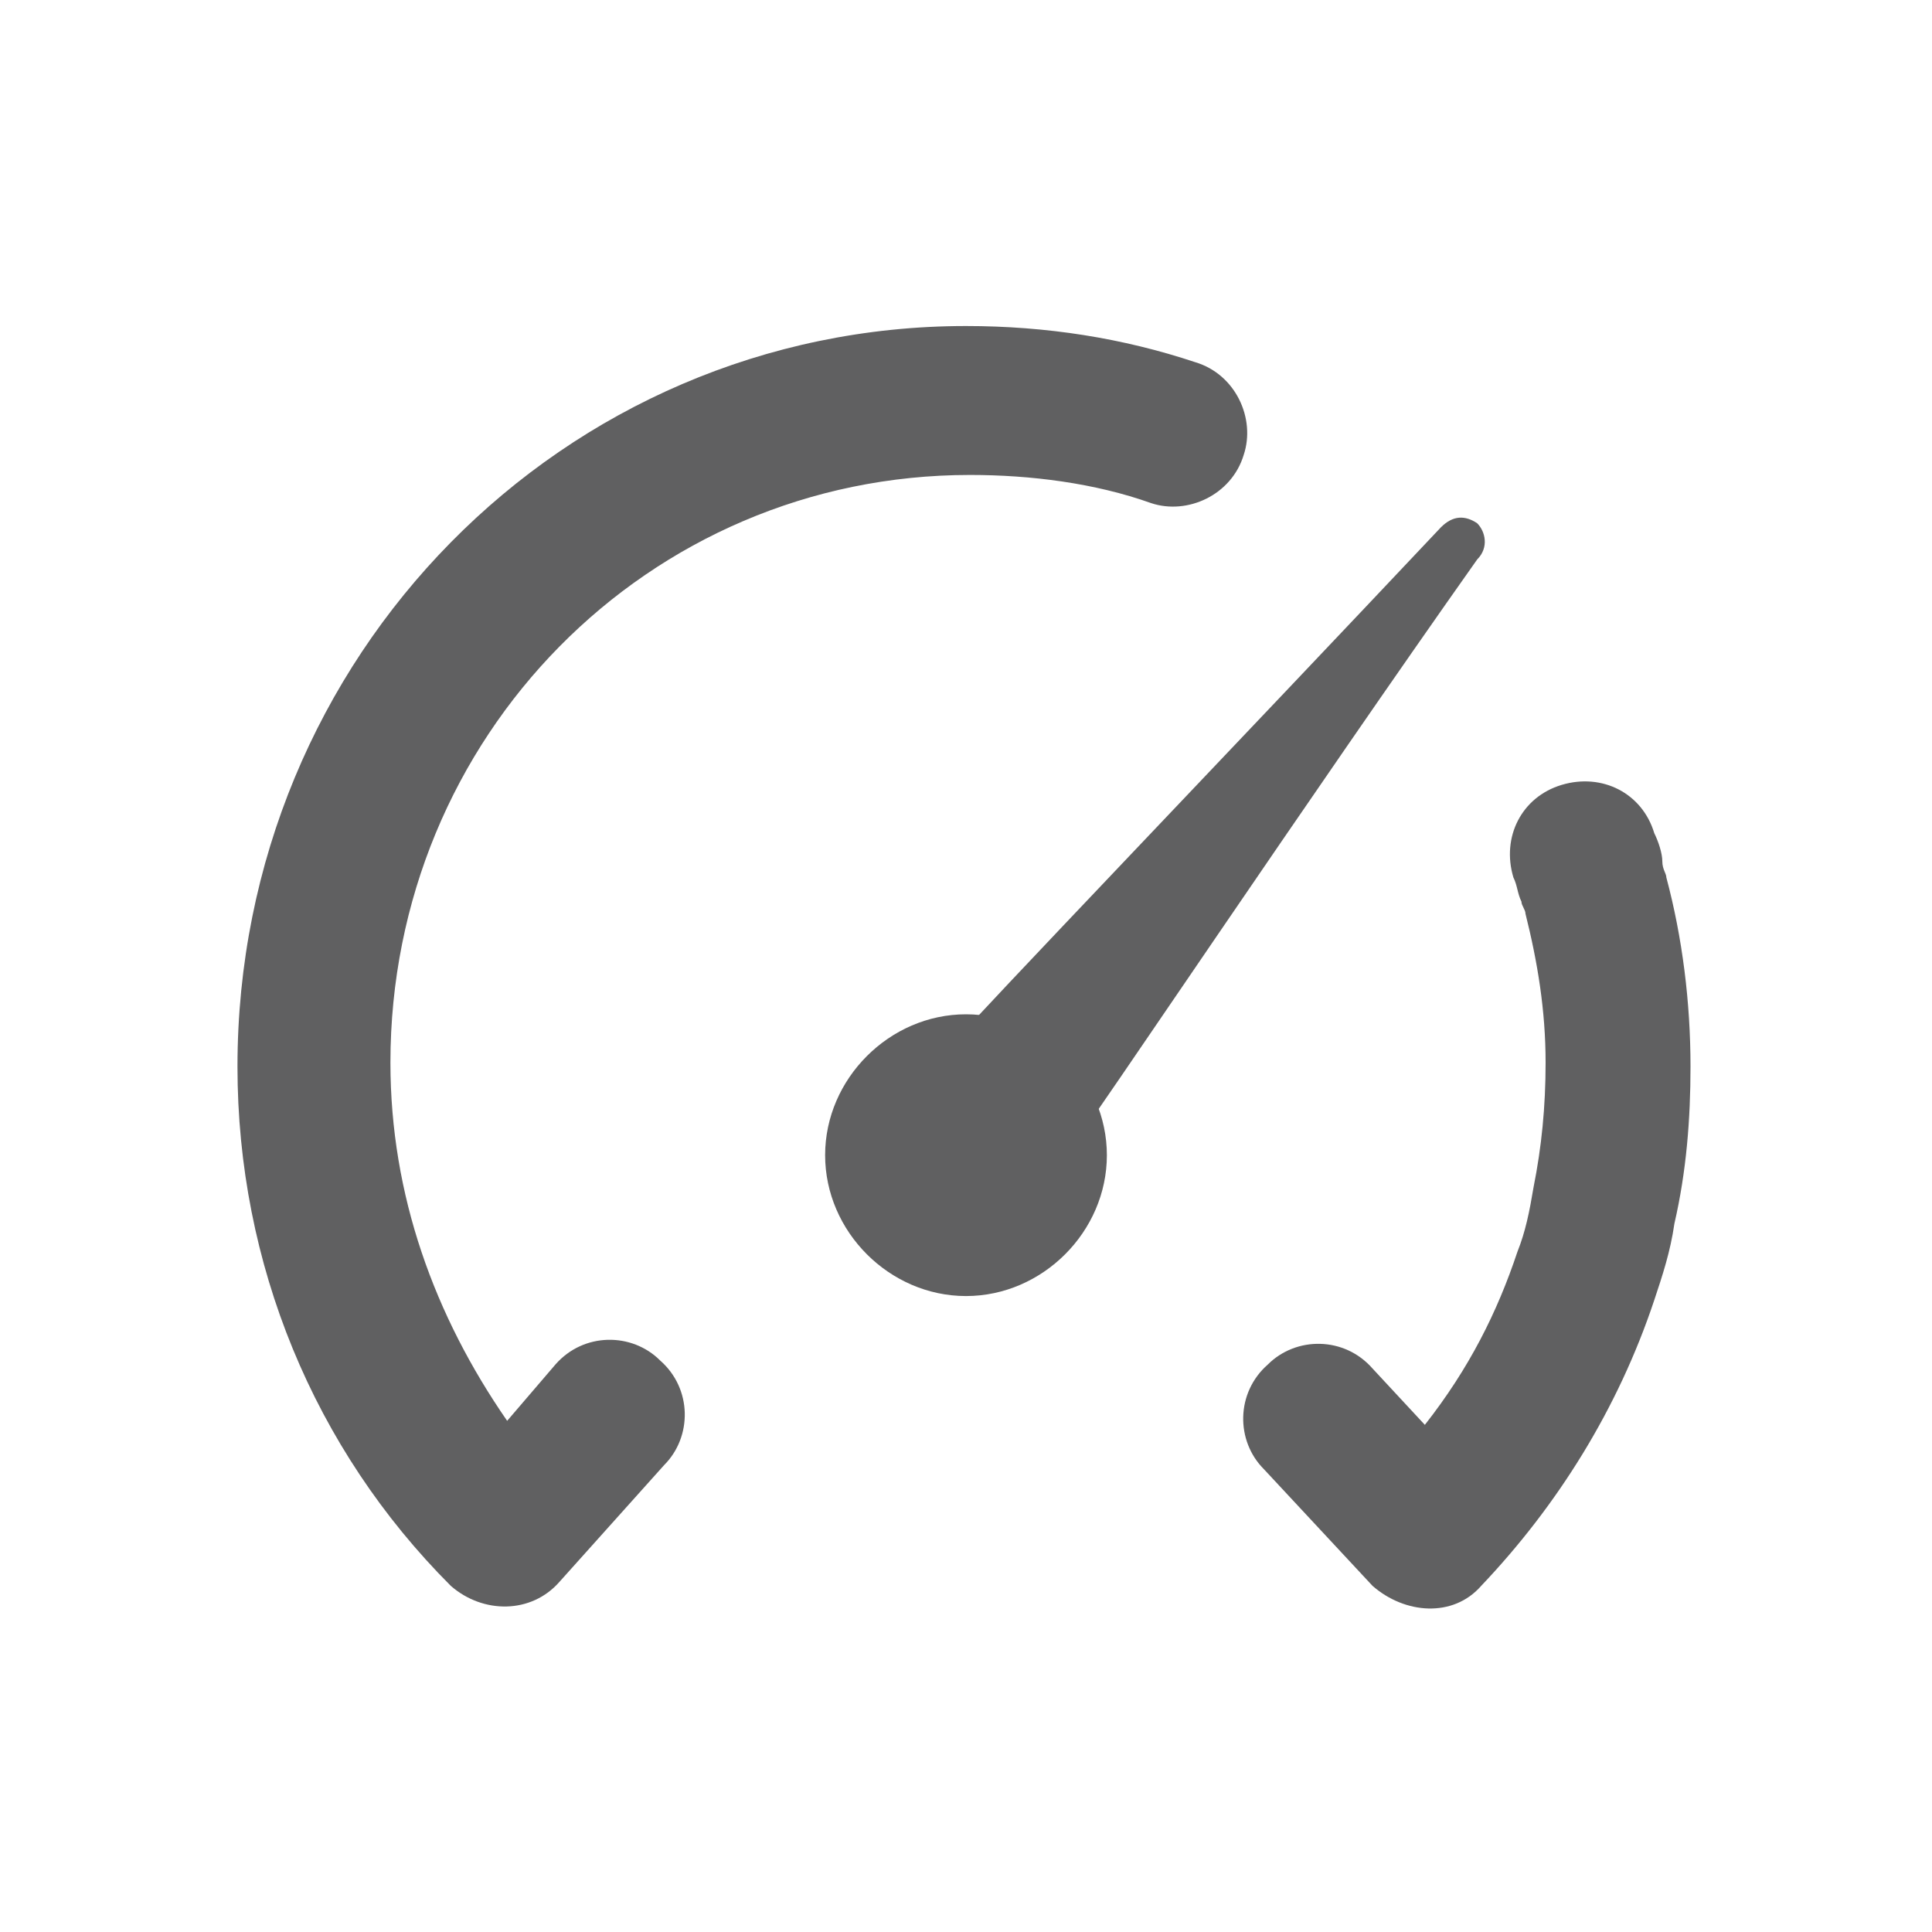 <?xml version="1.0" encoding="utf-8"?>
<!-- Generator: Adobe Illustrator 19.2.1, SVG Export Plug-In . SVG Version: 6.00 Build 0)  -->
<svg version="1.1" id="图层_1" xmlns="http://www.w3.org/2000/svg" xmlns:xlink="http://www.w3.org/1999/xlink" x="0px" y="0px"
	 viewBox="0 0 48 48" style="enable-background:new 0 0 48 48;" xml:space="preserve">
<style type="text/css">
	.st0{fill:none;}
	.st1{fill-rule:evenodd;clip-rule:evenodd;fill:#606061;}
	.st2{fill:#606061;}
</style>
<rect class="st0" width="48" height="48"/>
<rect x="4.4" y="4.2" class="st0" width="40.4" height="40.4"/>
<rect x="4.4" y="4.2" class="st0" width="40.4" height="40.4"/>
<g>
	<path class="st1" d="M27.5,28.7c0,1.9-1.6,3.5-3.5,3.5c-1.9,0-3.5-1.6-3.5-3.5c0-1.9,1.6-3.5,3.5-3.5
		C25.9,25.2,27.5,26.8,27.5,28.7"/>
	<path class="st2" d="M37.7,31.1c0.2-0.5,0.3-1,0.4-1.6c0.2-1,0.3-2,0.3-3.1c0-1.3-0.2-2.5-0.5-3.7c0-0.1-0.1-0.2-0.1-0.3
		c-0.1-0.2-0.1-0.4-0.2-0.6c-0.3-1,0.2-2,1.2-2.3s2,0.2,2.3,1.2c0.1,0.2,0.2,0.5,0.2,0.7c0,0.2,0.1,0.3,0.1,0.4
		c0.4,1.5,0.6,3.1,0.6,4.7c0,1.3-0.1,2.6-0.4,3.9c-0.1,0.7-0.3,1.3-0.5,1.9c-0.9,2.7-2.4,5.1-4.3,7.1c-0.7,0.8-1.9,0.7-2.7,0
		l-2.7-2.9c-0.7-0.7-0.7-1.9,0.1-2.6c0.7-0.7,1.9-0.7,2.6,0.1l1.3,1.4C36.5,34,37.2,32.6,37.7,31.1L37.7,31.1z"/>
	<path class="st2" d="M13.8,33.9c0.7-0.8,1.9-0.8,2.6-0.1c0.8,0.7,0.8,1.9,0.1,2.6l-2.6,2.9c-0.7,0.8-1.9,0.8-2.7,0.1
		c-3.4-3.4-5.3-8-5.3-12.9C5.9,16.3,14,8.1,24,8.1c2,0,3.9,0.3,5.7,0.9c1,0.3,1.5,1.4,1.2,2.3c-0.3,1-1.4,1.5-2.3,1.2
		c-1.4-0.5-3-0.7-4.5-0.7c-8,0-14.4,6.5-14.4,14.6c0,3.3,1.1,6.3,2.9,8.9L13.8,33.9L13.8,33.9z"/>
	<path class="st1" d="M36.7,13c-0.3-0.2-0.6-0.2-0.9,0.1c-4.9,5.2-11.7,12.3-12.1,12.8c-0.7,0.8-0.6,2.1,0.3,2.8
		c0.4,0.3,0.9,0.5,1.4,0.4c0,0,0,0,0,0c0.5-0.1,1-0.3,1.3-0.7c0.4-0.5,5.9-8.7,10-14.5C37,13.6,36.9,13.2,36.7,13"/>
</g>
</svg>
